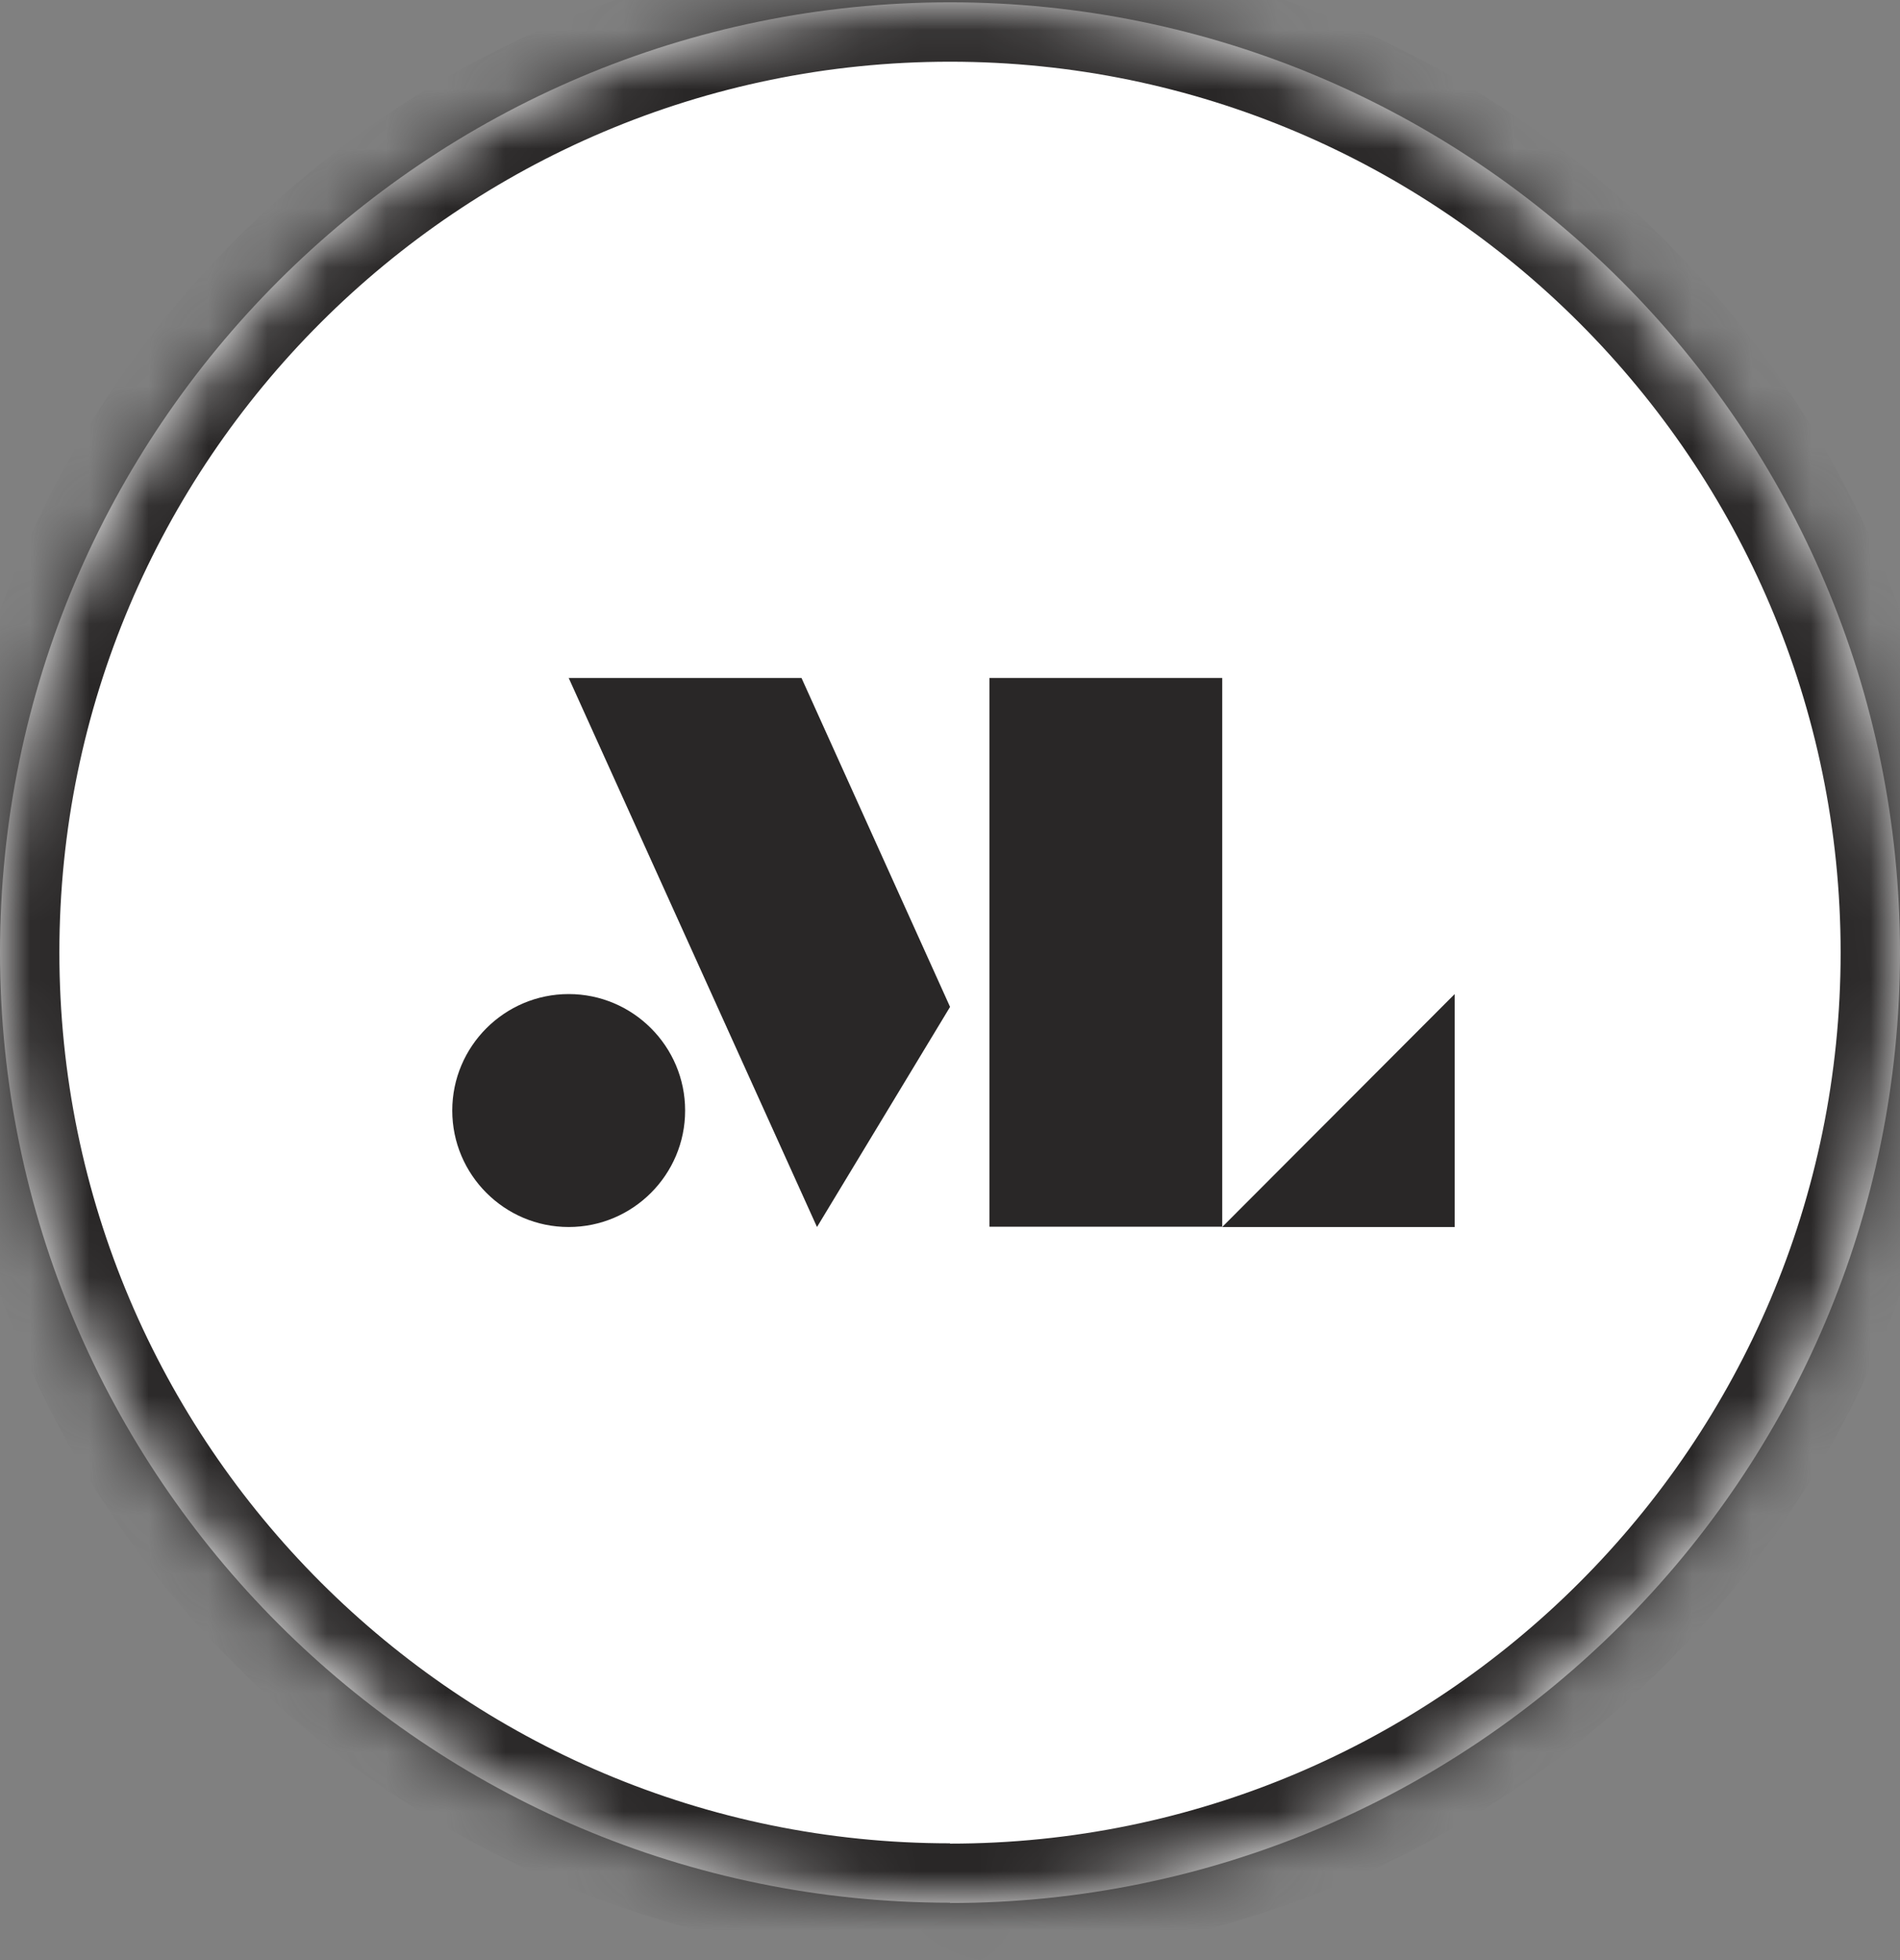 <svg xmlns="http://www.w3.org/2000/svg" width="32" height="33" viewBox="0 0 32 33" fill="none">
    <rect x="0" y="0" width="32" height="33" fill="#808080" stroke="none"/>
    <mask id="path-1-inside-1_2755_1806" fill="white">
        <path
            d="M16 32.034C7.179 32.034 0 24.859 0 16.034C0 7.208 7.179 0.039 16 0.039C24.821 0.039 32 7.213 32 16.039C32 24.864 24.826 32.039 16 32.039" />
    </mask>
    <path
        d="M16 32.034C7.179 32.034 0 24.859 0 16.034C0 7.208 7.179 0.039 16 0.039C24.821 0.039 32 7.213 32 16.039C32 24.864 24.826 32.039 16 32.039"
        fill="white" />
    <path
        d="M16 31.034C7.731 31.034 1 24.307 1 16.034H-1C-1 25.412 6.627 33.034 16 33.034V31.034ZM1 16.034C1 7.761 7.731 1.039 16 1.039V-0.961C6.628 -0.961 -1 6.655 -1 16.034H1ZM16 1.039C24.269 1.039 31 7.766 31 16.039H33C33 6.661 25.373 -0.961 16 -0.961V1.039ZM31 16.039C31 24.312 24.273 31.039 16 31.039V33.039C25.378 33.039 33 25.416 33 16.039H31Z"
        fill="#292727" mask="url(#path-1-inside-1_2755_1806)" />
    <path d="M20.585 11.414H16.664V20.653H20.585V11.414Z" fill="#292727" />
    <path d="M16.001 16.952L13.76 20.658L9.578 11.414H13.499L16.001 16.952Z"
        fill="#292727" />
    <path d="M24.5 20.658H20.584L24.5 16.736V20.658Z" fill="#292727" />
    <path
        d="M11.539 18.697C11.539 19.778 10.659 20.658 9.578 20.658C8.497 20.658 7.617 19.778 7.617 18.697C7.617 17.616 8.497 16.736 9.578 16.736C10.659 16.736 11.539 17.616 11.539 18.697Z"
        fill="#292727" />
</svg>